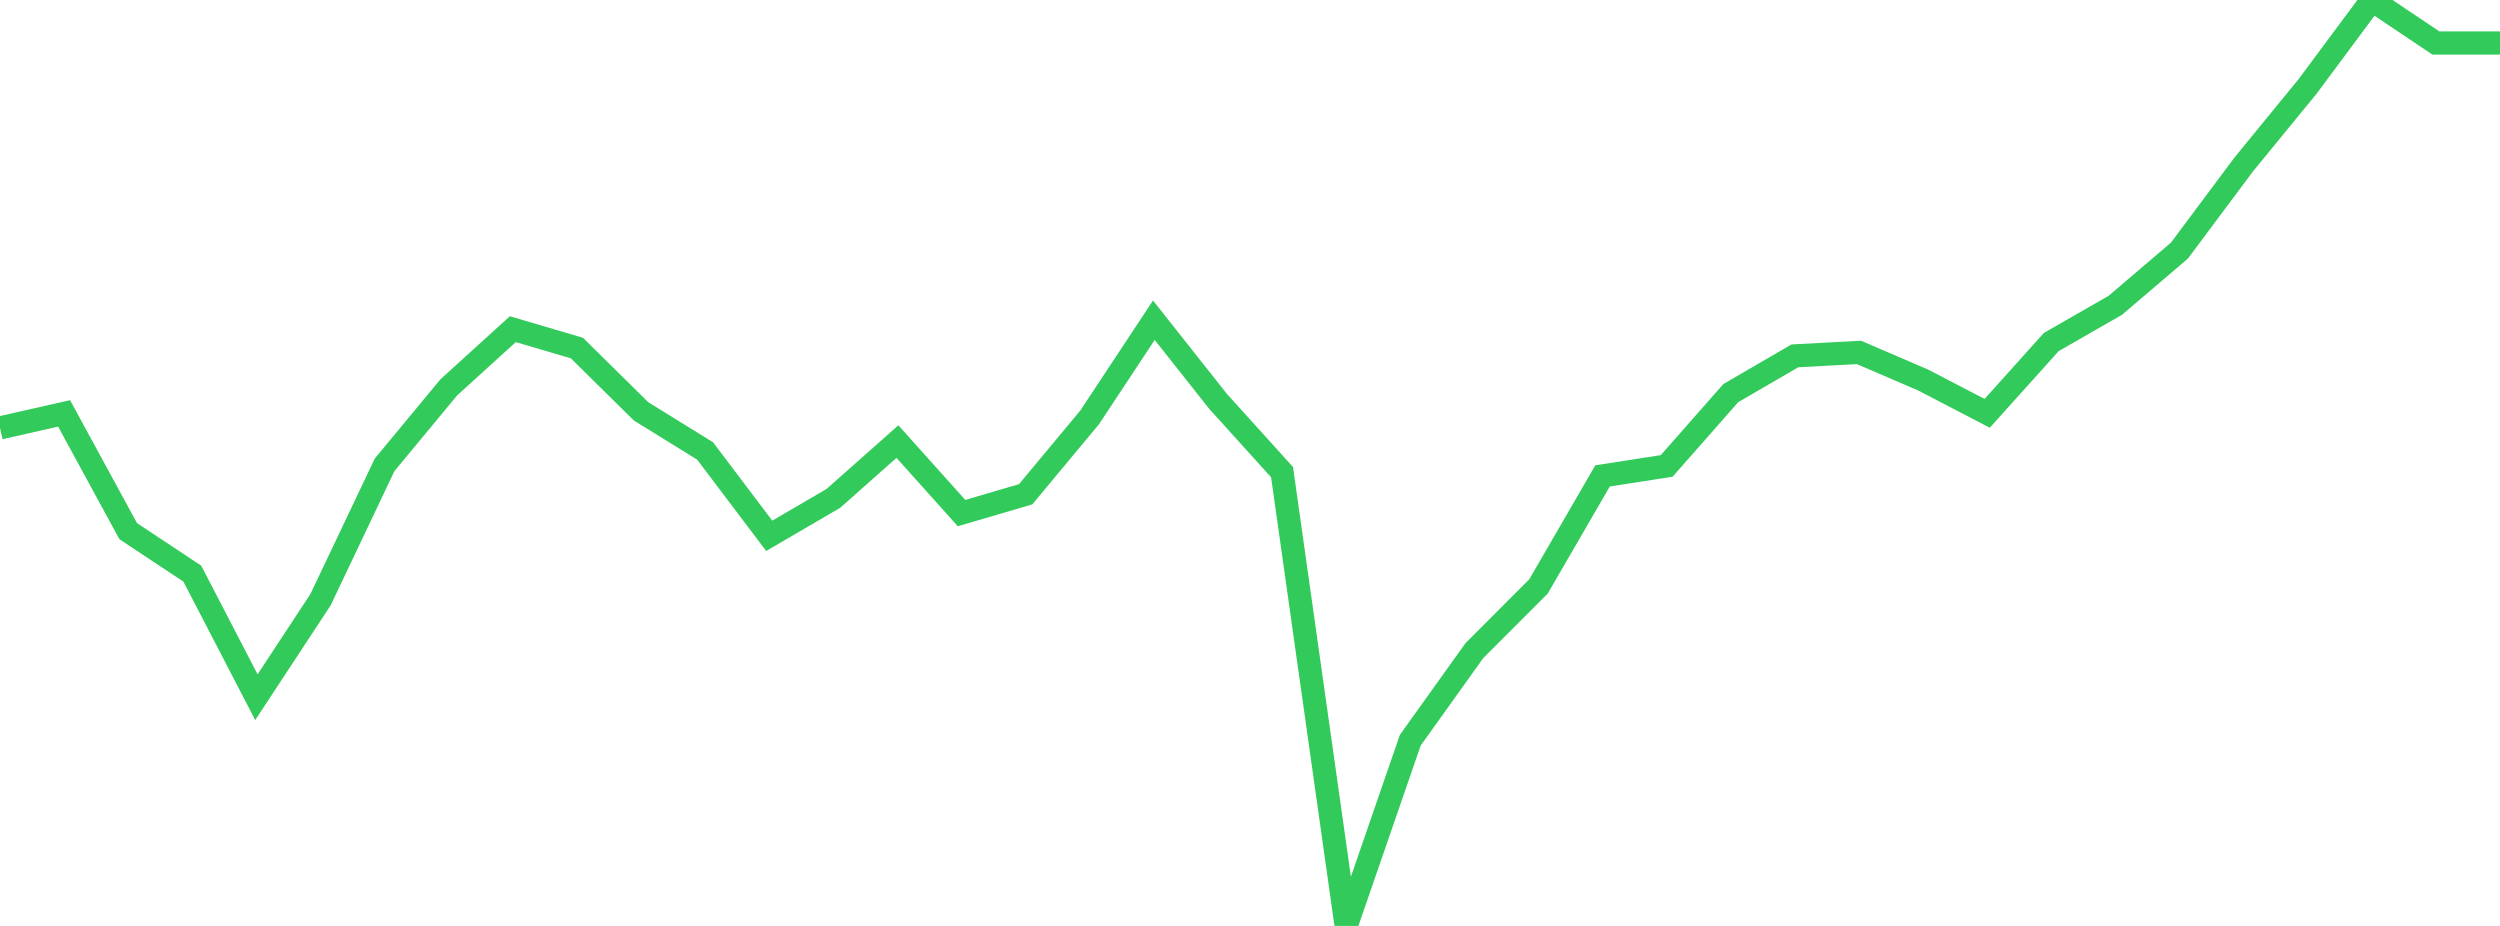 <?xml version="1.0" standalone="no"?>
<!DOCTYPE svg PUBLIC "-//W3C//DTD SVG 1.1//EN" "http://www.w3.org/Graphics/SVG/1.1/DTD/svg11.dtd">

<svg width="135" height="50" viewBox="0 0 135 50" preserveAspectRatio="none" 
  xmlns="http://www.w3.org/2000/svg"
  xmlns:xlink="http://www.w3.org/1999/xlink">


<polyline points="0.0, 23.106 3.462, 22.324 6.923, 28.682 10.385, 30.977 13.846, 37.649 17.308, 32.384 20.769, 25.1 24.231, 20.921 27.692, 17.775 31.154, 18.795 34.615, 22.211 38.077, 24.353 41.538, 28.934 45.0, 26.914 48.462, 23.846 51.923, 27.706 55.385, 26.691 58.846, 22.531 62.308, 17.292 65.769, 21.666 69.231, 25.496 72.692, 50.0 76.154, 39.973 79.615, 35.135 83.077, 31.67 86.538, 25.699 90.0, 25.161 93.462, 21.228 96.923, 19.216 100.385, 19.031 103.846, 20.52 107.308, 22.32 110.769, 18.469 114.231, 16.483 117.692, 13.529 121.154, 8.89 124.615, 4.66 128.077, 0.0 131.538, 2.322 135.0, 2.322" fill="none" stroke="#32ca5b" stroke-width="1.25"/>

</svg>